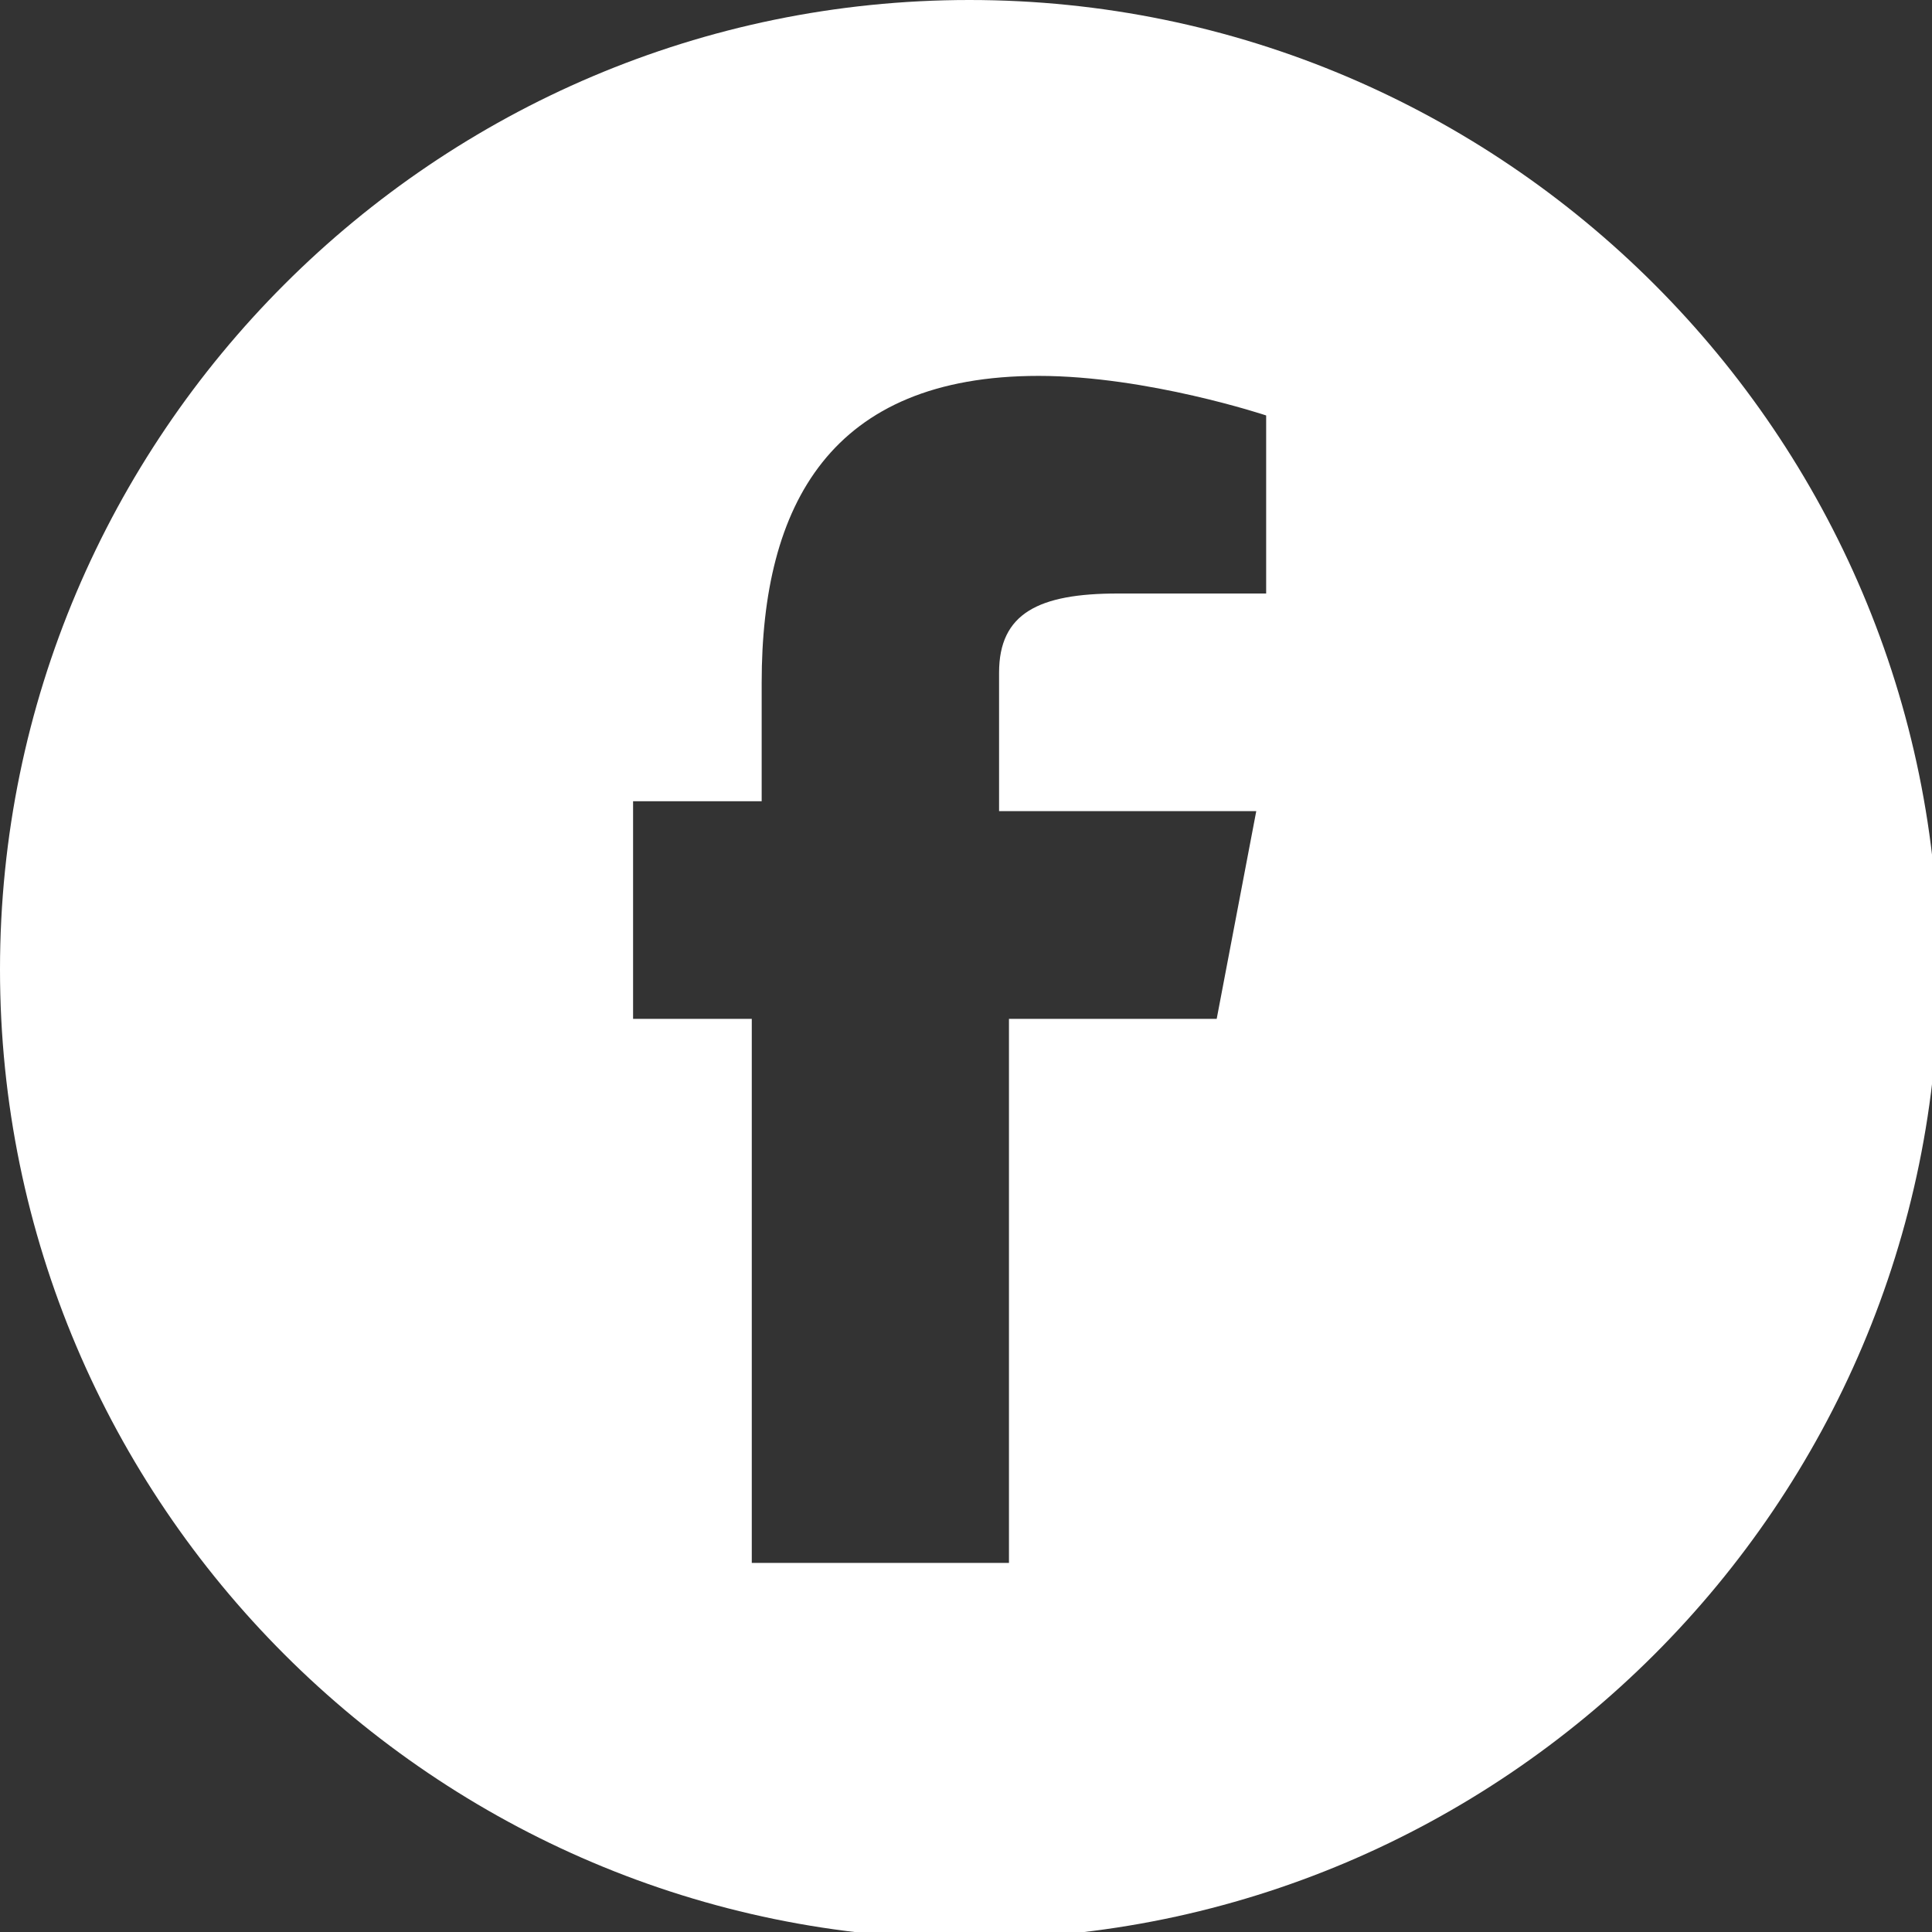<svg xmlns="http://www.w3.org/2000/svg" xml:space="preserve" x="0" y="0" version="1.1" viewBox="0 0 100 100"><rect x="0" y="0" width="100" height="100" fill="#333333" stroke="none"/><g id="Layer_1" display="none"><path fill="#FFF" d="M50 0C22.4 0 0 22.4 0 50s22.4 50 50 50 50-22.4 50-50S77.6 0 50 0zm30.9 36.3c-.3 6.1-4.4 14.7-12.7 25.1-8.4 11-15.4 16.3-21.3 16.3-3.5 0-6.6-3.3-9.1-10-1.6-6.1-3.4-12.2-5-18.3-1.9-6.7-3.8-10-5.9-10-.4 0-2.1.7-4.9 2.7l-2.9-3.8c3.1-2.7 5.9-4.6 8.8-7.3 4.1-3.6 6.6-5.5 8.6-5.6 4.9-.4 8.3 3.3 9.3 10.3 1.2 7.6 2.2 11.6 2.6 13.4 1.3 6.2 2.5 8.6 4.2 8.6 1.3 0 3.6-1.1 6.3-5.2 2.6-4.2 3.5-7.8 3.7-10 .4-3.6-.6-4.7-3.7-4.7-1.5 0-3.1.7-4.7 1.3 3.1-10 8.1-15.1 17.2-15.1 6.5.4 9.8 4.3 9.5 12.3z" display="inline"/></g><g id="Layer_2"><g transform="scale(5.12)"><path fill="#FFF" d="M9.8 0C4.4 0 0 4.4 0 9.8s4.4 9.8 9.8 9.8 9.8-4.4 9.8-9.8S15.2 0 9.8 0zm2.9 6h-1.4c-.8 0-1.2.2-1.2.8v1.4h2.6l-.4 2.1h-2.1v5.5H7.6v-5.5H6.4V8.1h1.3V6.9c0-1.8.7-3.1 2.8-3.1 1.1 0 2.3.4 2.3.4V6z"/></g></g></svg>